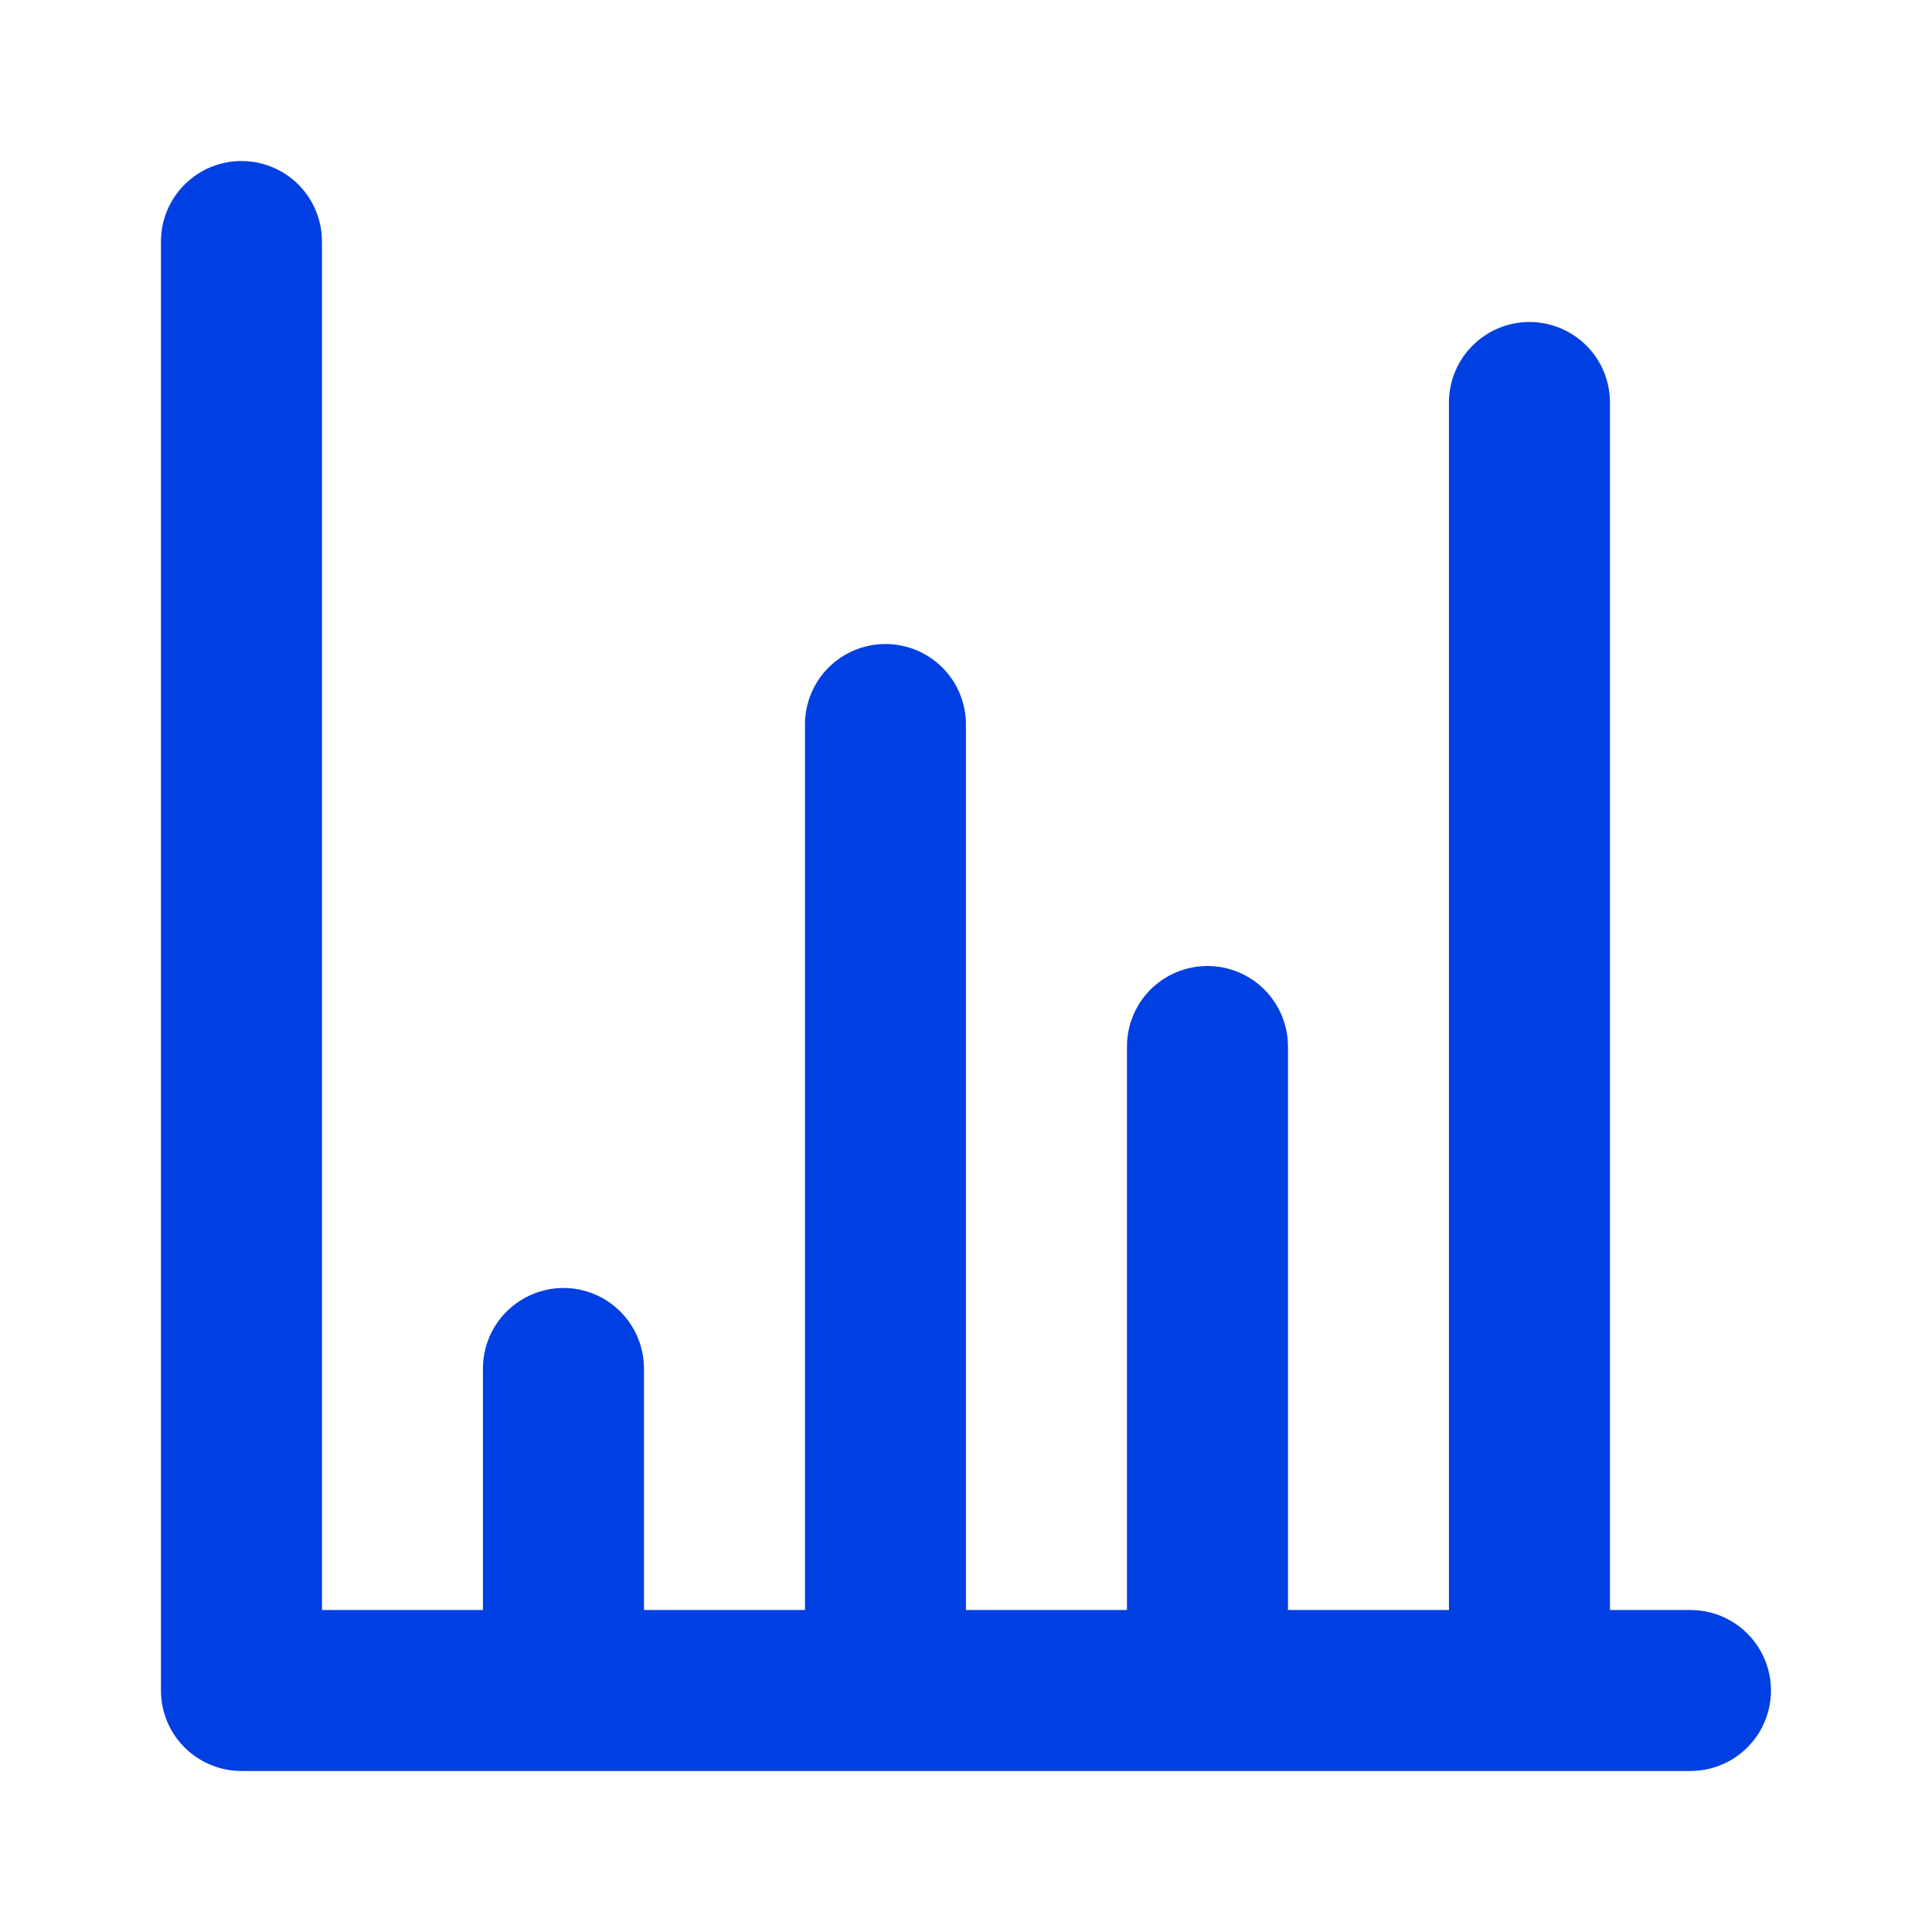 <svg width="32" height="32" viewBox="0 0 32 32" fill="none" xmlns="http://www.w3.org/2000/svg">
<path d="M27.999 26.667H26.666V6.667C26.666 6.313 26.526 5.974 26.276 5.724C26.025 5.474 25.686 5.333 25.333 5.333C24.979 5.333 24.64 5.474 24.39 5.724C24.14 5.974 23.999 6.313 23.999 6.667V26.667H21.333V17.333C21.333 16.98 21.192 16.641 20.942 16.39C20.692 16.14 20.353 16 19.999 16C19.646 16 19.307 16.14 19.056 16.39C18.806 16.641 18.666 16.98 18.666 17.333V26.667H15.999V12C15.999 11.646 15.859 11.307 15.609 11.057C15.359 10.807 15.02 10.667 14.666 10.667C14.312 10.667 13.973 10.807 13.723 11.057C13.473 11.307 13.333 11.646 13.333 12V26.667H10.666V22.667C10.666 22.313 10.525 21.974 10.275 21.724C10.025 21.474 9.686 21.333 9.333 21.333C8.979 21.333 8.64 21.474 8.39 21.724C8.14 21.974 7.999 22.313 7.999 22.667V26.667H5.333V4C5.333 3.646 5.192 3.307 4.942 3.057C4.692 2.807 4.353 2.667 3.999 2.667C3.646 2.667 3.307 2.807 3.057 3.057C2.806 3.307 2.666 3.646 2.666 4V28C2.666 28.354 2.806 28.693 3.057 28.943C3.307 29.193 3.646 29.333 3.999 29.333H27.999C28.353 29.333 28.692 29.193 28.942 28.943C29.192 28.693 29.333 28.354 29.333 28C29.333 27.646 29.192 27.307 28.942 27.057C28.692 26.807 28.353 26.667 27.999 26.667Z" fill="#0040E3"/>
</svg>
